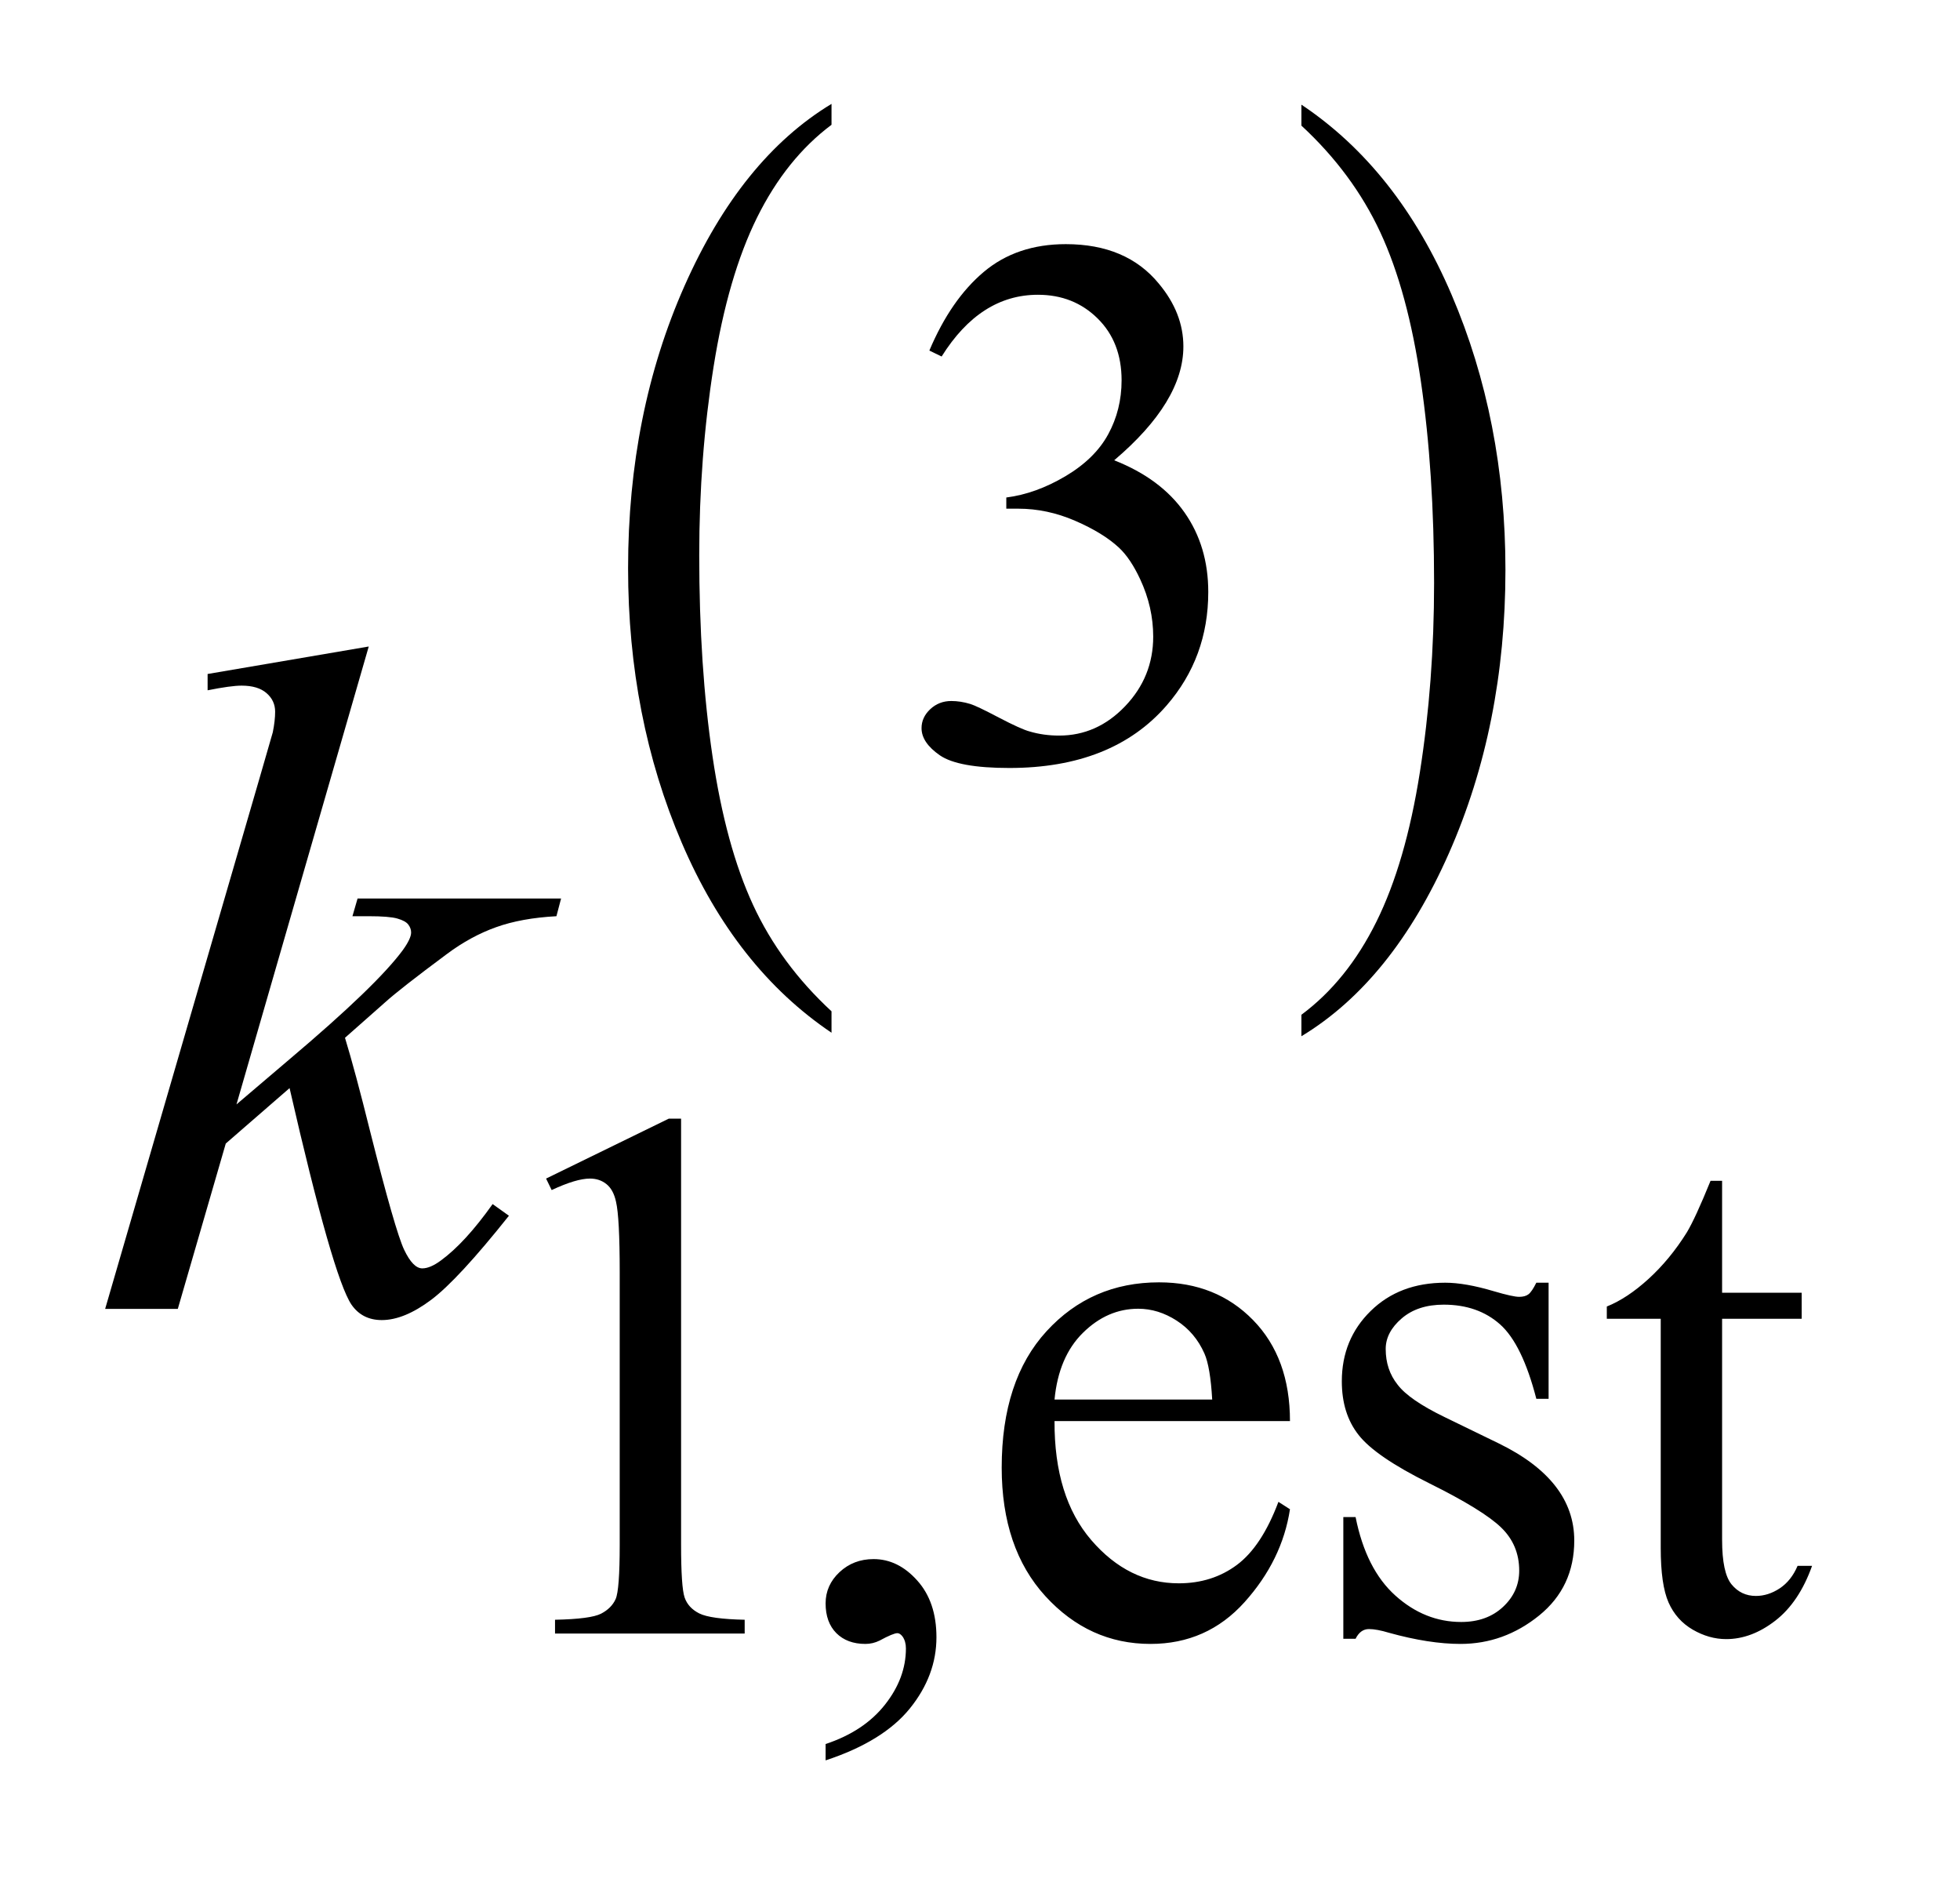 <?xml version="1.0" encoding="UTF-8"?>
<!DOCTYPE svg PUBLIC '-//W3C//DTD SVG 1.0//EN'
          'http://www.w3.org/TR/2001/REC-SVG-20010904/DTD/svg10.dtd'>
<svg stroke-dasharray="none" shape-rendering="auto" xmlns="http://www.w3.org/2000/svg" font-family="'Dialog'" text-rendering="auto" width="29" fill-opacity="1" color-interpolation="auto" color-rendering="auto" preserveAspectRatio="xMidYMid meet" font-size="12px" viewBox="0 0 29 28" fill="black" xmlns:xlink="http://www.w3.org/1999/xlink" stroke="black" image-rendering="auto" stroke-miterlimit="10" stroke-linecap="square" stroke-linejoin="miter" font-style="normal" stroke-width="1" height="28" stroke-dashoffset="0" font-weight="normal" stroke-opacity="1"
><!--Generated by the Batik Graphics2D SVG Generator--><defs id="genericDefs"
  /><g
  ><defs id="defs1"
    ><clipPath clipPathUnits="userSpaceOnUse" id="clipPath1"
      ><path d="M0.966 1.643 L19.099 1.643 L19.099 19.288 L0.966 19.288 L0.966 1.643 Z"
      /></clipPath
      ><clipPath clipPathUnits="userSpaceOnUse" id="clipPath2"
      ><path d="M30.864 52.504 L30.864 616.246 L610.183 616.246 L610.183 52.504 Z"
      /></clipPath
    ></defs
    ><g transform="scale(1.576,1.576) translate(-0.966,-1.643) matrix(0.031,0,0,0.031,0,0)"
    ><path d="M282.984 359.203 L282.984 365.688 Q253.859 346.078 237.609 308.125 Q221.375 270.188 221.375 225.062 Q221.375 178.141 238.453 139.594 Q255.531 101.047 282.984 84.453 L282.984 90.781 Q269.266 101.047 260.438 118.859 Q251.625 136.656 247.266 164.047 Q242.922 191.422 242.922 221.141 Q242.922 254.797 246.938 281.953 Q250.953 309.109 259.219 326.984 Q267.484 344.875 282.984 359.203 Z" stroke="none" clip-path="url(#clipPath2)"
    /></g
    ><g transform="matrix(0.049,0,0,0.049,-1.522,-2.59)"
    ><path d="M424.031 90.781 L424.031 84.453 Q453.156 103.906 469.391 141.859 Q485.641 179.812 485.641 224.922 Q485.641 271.844 468.562 310.469 Q451.484 349.094 424.031 365.688 L424.031 359.203 Q437.859 348.938 446.672 331.125 Q455.5 313.328 459.797 286.031 Q464.094 258.719 464.094 228.844 Q464.094 195.344 460.125 168.109 Q456.172 140.875 447.859 123 Q439.547 105.125 424.031 90.781 Z" stroke="none" clip-path="url(#clipPath2)"
    /></g
    ><g transform="matrix(0.049,0,0,0.049,-1.522,-2.59)"
    ><path d="M311.688 158.688 Q318.188 143.297 328.125 134.938 Q338.078 126.562 352.891 126.562 Q371.203 126.562 380.969 138.469 Q388.391 147.344 388.391 157.453 Q388.391 174.078 367.5 191.812 Q381.531 197.328 388.719 207.547 Q395.906 217.766 395.906 231.578 Q395.906 251.344 383.328 265.828 Q366.938 284.703 335.828 284.703 Q320.438 284.703 314.875 280.891 Q309.328 277.062 309.328 272.672 Q309.328 269.422 311.953 266.953 Q314.594 264.484 318.312 264.484 Q321.109 264.484 324.031 265.375 Q325.938 265.938 332.672 269.484 Q339.422 273.016 342 273.688 Q346.156 274.922 350.875 274.922 Q362.328 274.922 370.797 266.062 Q379.281 257.188 379.281 245.047 Q379.281 236.172 375.359 227.75 Q372.438 221.469 368.953 218.203 Q364.125 213.719 355.703 210.078 Q347.281 206.422 338.516 206.422 L334.922 206.422 L334.922 203.047 Q343.797 201.922 352.719 196.656 Q361.656 191.375 365.688 183.969 Q369.734 176.547 369.734 167.672 Q369.734 156.109 362.484 148.984 Q355.25 141.844 344.469 141.844 Q327.062 141.844 315.391 160.484 L311.688 158.688 Z" stroke="none" clip-path="url(#clipPath2)"
    /></g
    ><g transform="matrix(0.049,0,0,0.049,-1.522,-2.59)"
    ><path d="M195.953 408.656 L233.016 390.562 L236.719 390.562 L236.719 519.156 Q236.719 531.969 237.781 535.109 Q238.859 538.25 242.219 539.938 Q245.594 541.625 255.922 541.844 L255.922 546 L198.656 546 L198.656 541.844 Q209.438 541.625 212.578 540 Q215.719 538.359 216.953 535.609 Q218.188 532.859 218.188 519.156 L218.188 436.953 Q218.188 420.328 217.062 415.609 Q216.281 412.016 214.203 410.344 Q212.125 408.656 209.203 408.656 Q205.047 408.656 197.641 412.125 L195.953 408.656 ZM280.359 584.297 L280.359 579.359 Q291.922 575.531 298.266 567.5 Q304.609 559.484 304.609 550.5 Q304.609 548.359 303.594 546.906 Q302.812 545.891 302.031 545.891 Q300.797 545.891 296.641 548.141 Q294.609 549.141 292.375 549.141 Q286.875 549.141 283.609 545.891 Q280.359 542.625 280.359 536.906 Q280.359 531.406 284.562 527.469 Q288.781 523.531 294.844 523.531 Q302.25 523.531 308.031 530 Q313.828 536.453 313.828 547.125 Q313.828 558.688 305.797 568.625 Q297.766 578.562 280.359 584.297 ZM349.484 481.875 Q349.375 504.781 360.594 517.812 Q371.828 530.844 387 530.844 Q397.094 530.844 404.562 525.281 Q412.031 519.719 417.094 506.25 L420.578 508.484 Q418.219 523.875 406.875 536.516 Q395.531 549.141 378.453 549.141 Q359.922 549.141 346.719 534.719 Q333.531 520.281 333.531 495.906 Q333.531 469.516 347.062 454.75 Q360.594 439.984 381.047 439.984 Q398.328 439.984 409.453 451.391 Q420.578 462.781 420.578 481.875 L349.484 481.875 ZM349.484 475.359 L397.094 475.359 Q396.531 465.484 394.734 461.438 Q391.938 455.141 386.375 451.547 Q380.812 447.953 374.75 447.953 Q365.438 447.953 358.078 455.203 Q350.719 462.438 349.484 475.359 ZM498.672 440.094 L498.672 475.141 L494.969 475.141 Q490.703 458.625 484.016 452.672 Q477.328 446.719 467 446.719 Q459.141 446.719 454.312 450.875 Q449.484 455.031 449.484 460.094 Q449.484 466.375 453.078 470.875 Q456.562 475.469 467.234 480.641 L483.625 488.609 Q506.422 499.734 506.422 517.922 Q506.422 531.969 495.812 540.562 Q485.203 549.141 472.062 549.141 Q462.625 549.141 450.5 545.781 Q446.781 544.656 444.422 544.656 Q441.844 544.656 440.391 547.578 L436.688 547.578 L436.688 510.844 L440.391 510.844 Q443.531 526.578 452.406 534.547 Q461.281 542.516 472.281 542.516 Q480.031 542.516 484.906 537.969 Q489.797 533.422 489.797 527.016 Q489.797 519.266 484.344 514 Q478.906 508.719 462.625 500.641 Q446.344 492.547 441.281 486.031 Q436.234 479.625 436.234 469.859 Q436.234 457.172 444.938 448.641 Q453.641 440.094 467.453 440.094 Q473.516 440.094 482.156 442.672 Q487.891 444.359 489.797 444.359 Q491.594 444.359 492.609 443.578 Q493.625 442.797 494.969 440.094 L498.672 440.094 ZM551.062 409.328 L551.062 443.125 L575.094 443.125 L575.094 450.984 L551.062 450.984 L551.062 517.703 Q551.062 527.688 553.922 531.172 Q556.781 534.656 561.281 534.656 Q564.984 534.656 568.469 532.359 Q571.953 530.047 573.859 525.562 L578.234 525.562 Q574.312 536.562 567.125 542.125 Q559.938 547.688 552.297 547.688 Q547.125 547.688 542.188 544.828 Q537.25 541.953 534.891 536.625 Q532.531 531.281 532.531 520.172 L532.531 450.984 L516.25 450.984 L516.25 447.281 Q522.422 444.812 528.875 438.922 Q535.344 433.016 540.391 424.938 Q542.969 420.672 547.578 409.328 L551.062 409.328 Z" stroke="none" clip-path="url(#clipPath2)"
    /></g
    ><g transform="matrix(0.049,0,0,0.049,-1.522,-2.59)"
    ><path d="M142.406 248.031 L102.469 386.266 L118.5 372.625 Q144.797 350.406 152.672 339.719 Q155.203 336.203 155.203 334.375 Q155.203 333.109 154.359 331.984 Q153.516 330.859 151.047 330.156 Q148.594 329.453 142.406 329.453 L137.484 329.453 L139.031 324.109 L200.484 324.109 L199.078 329.453 Q188.531 330.016 180.859 332.766 Q173.203 335.5 166.031 340.844 Q151.828 351.391 147.328 355.469 L135.234 366.156 Q138.328 376.281 142.828 394.422 Q150.422 424.516 153.094 430.141 Q155.766 435.766 158.578 435.766 Q160.969 435.766 164.203 433.375 Q171.516 428.031 179.812 416.359 L184.734 419.875 Q169.406 439.141 161.25 445.266 Q153.094 451.375 146.344 451.375 Q140.438 451.375 137.203 446.734 Q131.578 438.438 118.5 381.344 L99.234 398.078 L84.75 448 L62.812 448 L109.5 287.547 L113.438 273.906 Q114.141 270.391 114.141 267.719 Q114.141 264.344 111.531 262.094 Q108.938 259.844 104.016 259.844 Q100.781 259.844 93.75 261.25 L93.75 256.328 L142.406 248.031 Z" stroke="none" clip-path="url(#clipPath2)"
    /></g
  ></g
></svg
>
